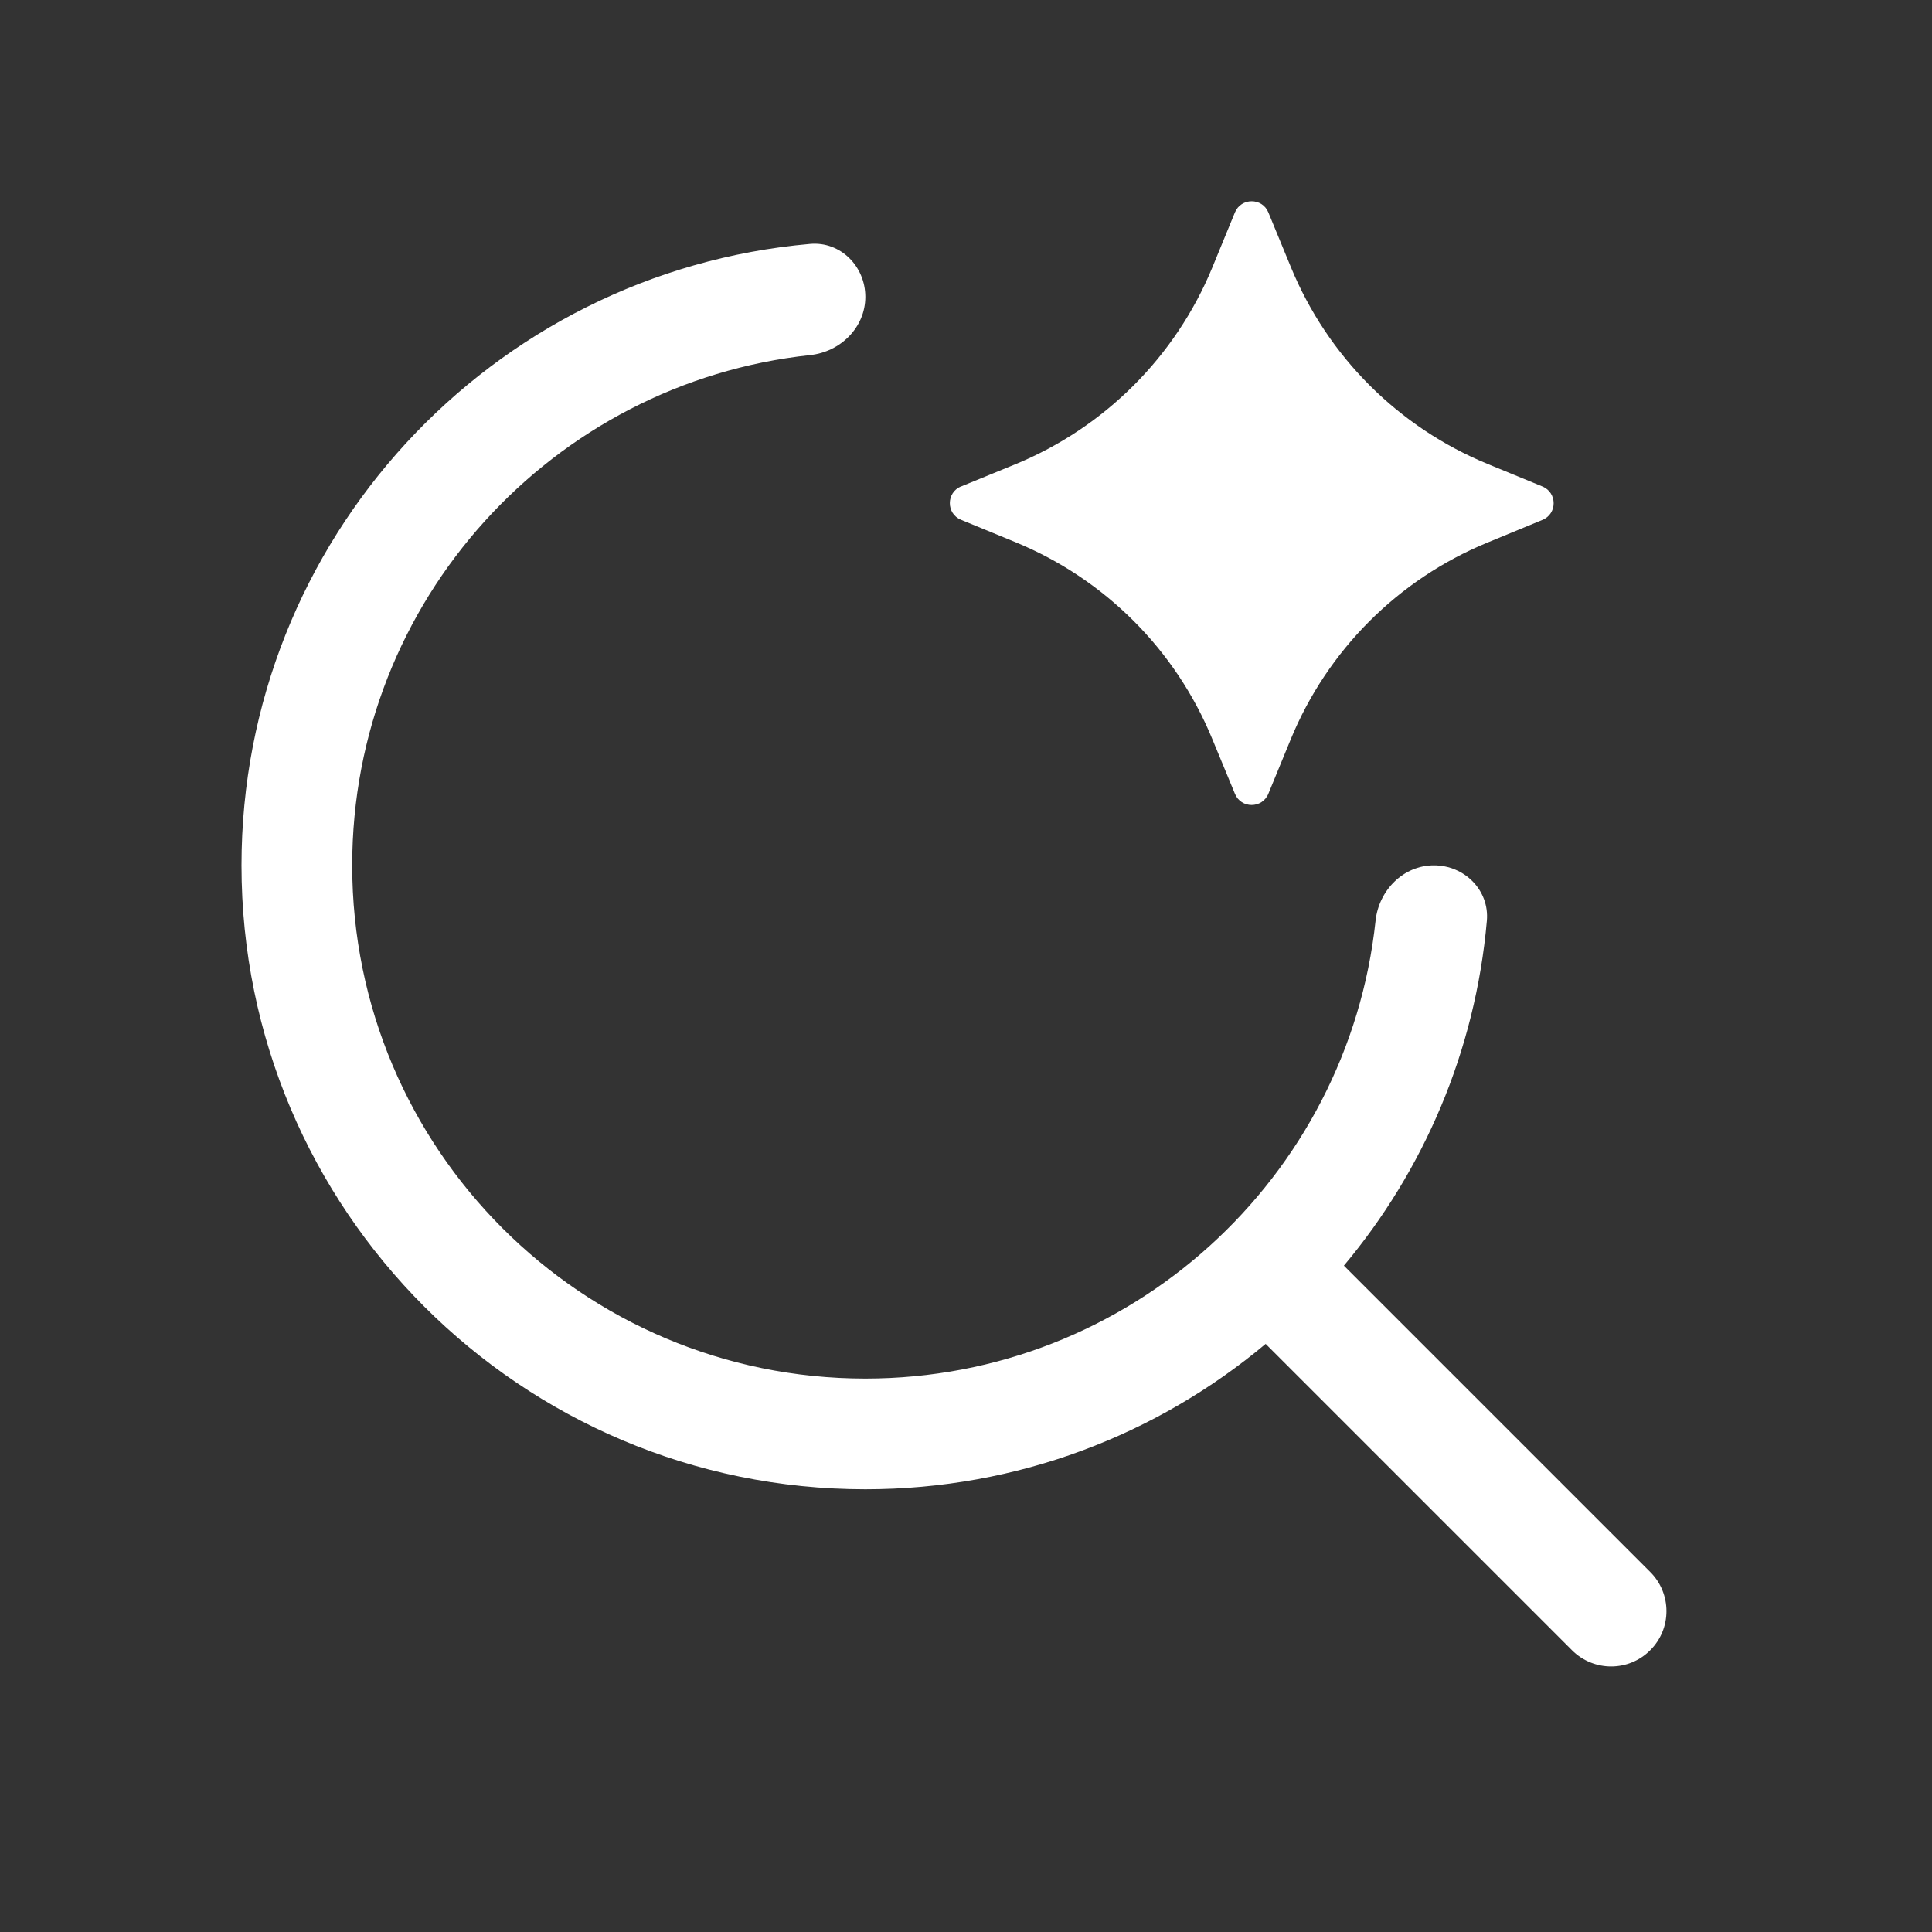 <svg width="20" height="20" viewBox="0 0 20 20" fill="none" xmlns="http://www.w3.org/2000/svg">
<rect x="0" y="0" width="20" height="20" fill="#333333" stroke="none"/>
<g clip-path="url(#clip0_1135_370769)">
<path fill-rule="evenodd" clip-rule="evenodd" d="M10.511 4.806L9.949 5.036V5.035C9.794 5.099 9.794 5.318 9.949 5.381L10.513 5.613C11.436 5.993 12.169 6.725 12.549 7.649L12.784 8.217C12.847 8.372 13.066 8.372 13.13 8.217L13.361 7.655C13.74 6.732 14.473 5.998 15.395 5.618L15.967 5.382C16.122 5.319 16.122 5.1 15.967 5.036L15.4 4.803C14.476 4.423 13.744 3.69 13.364 2.767L13.13 2.199C13.067 2.045 12.848 2.045 12.784 2.199L12.549 2.771C12.168 3.694 11.434 4.426 10.511 4.806ZM8.386 3.676C8.701 3.643 8.958 3.389 8.958 3.073C8.958 2.757 8.701 2.497 8.386 2.525C5.087 2.815 2.5 5.584 2.5 8.958C2.5 12.525 5.391 15.417 8.958 15.417C10.536 15.417 11.981 14.851 13.102 13.912L16.273 17.083C16.497 17.307 16.86 17.307 17.083 17.083C17.307 16.86 17.307 16.497 17.083 16.273L13.912 13.102C14.736 12.118 15.273 10.884 15.392 9.531C15.419 9.215 15.16 8.958 14.844 8.958C14.527 8.958 14.274 9.216 14.24 9.53C13.955 12.195 11.699 14.271 8.958 14.271C6.024 14.271 3.646 11.892 3.646 8.958C3.646 6.218 5.721 3.962 8.386 3.676Z" fill="white"/>
</g>
<defs>
<clipPath id="clip0_1135_370769">
<rect width="20" height="20" fill="white"/>
</clipPath>
</defs>
</svg>
